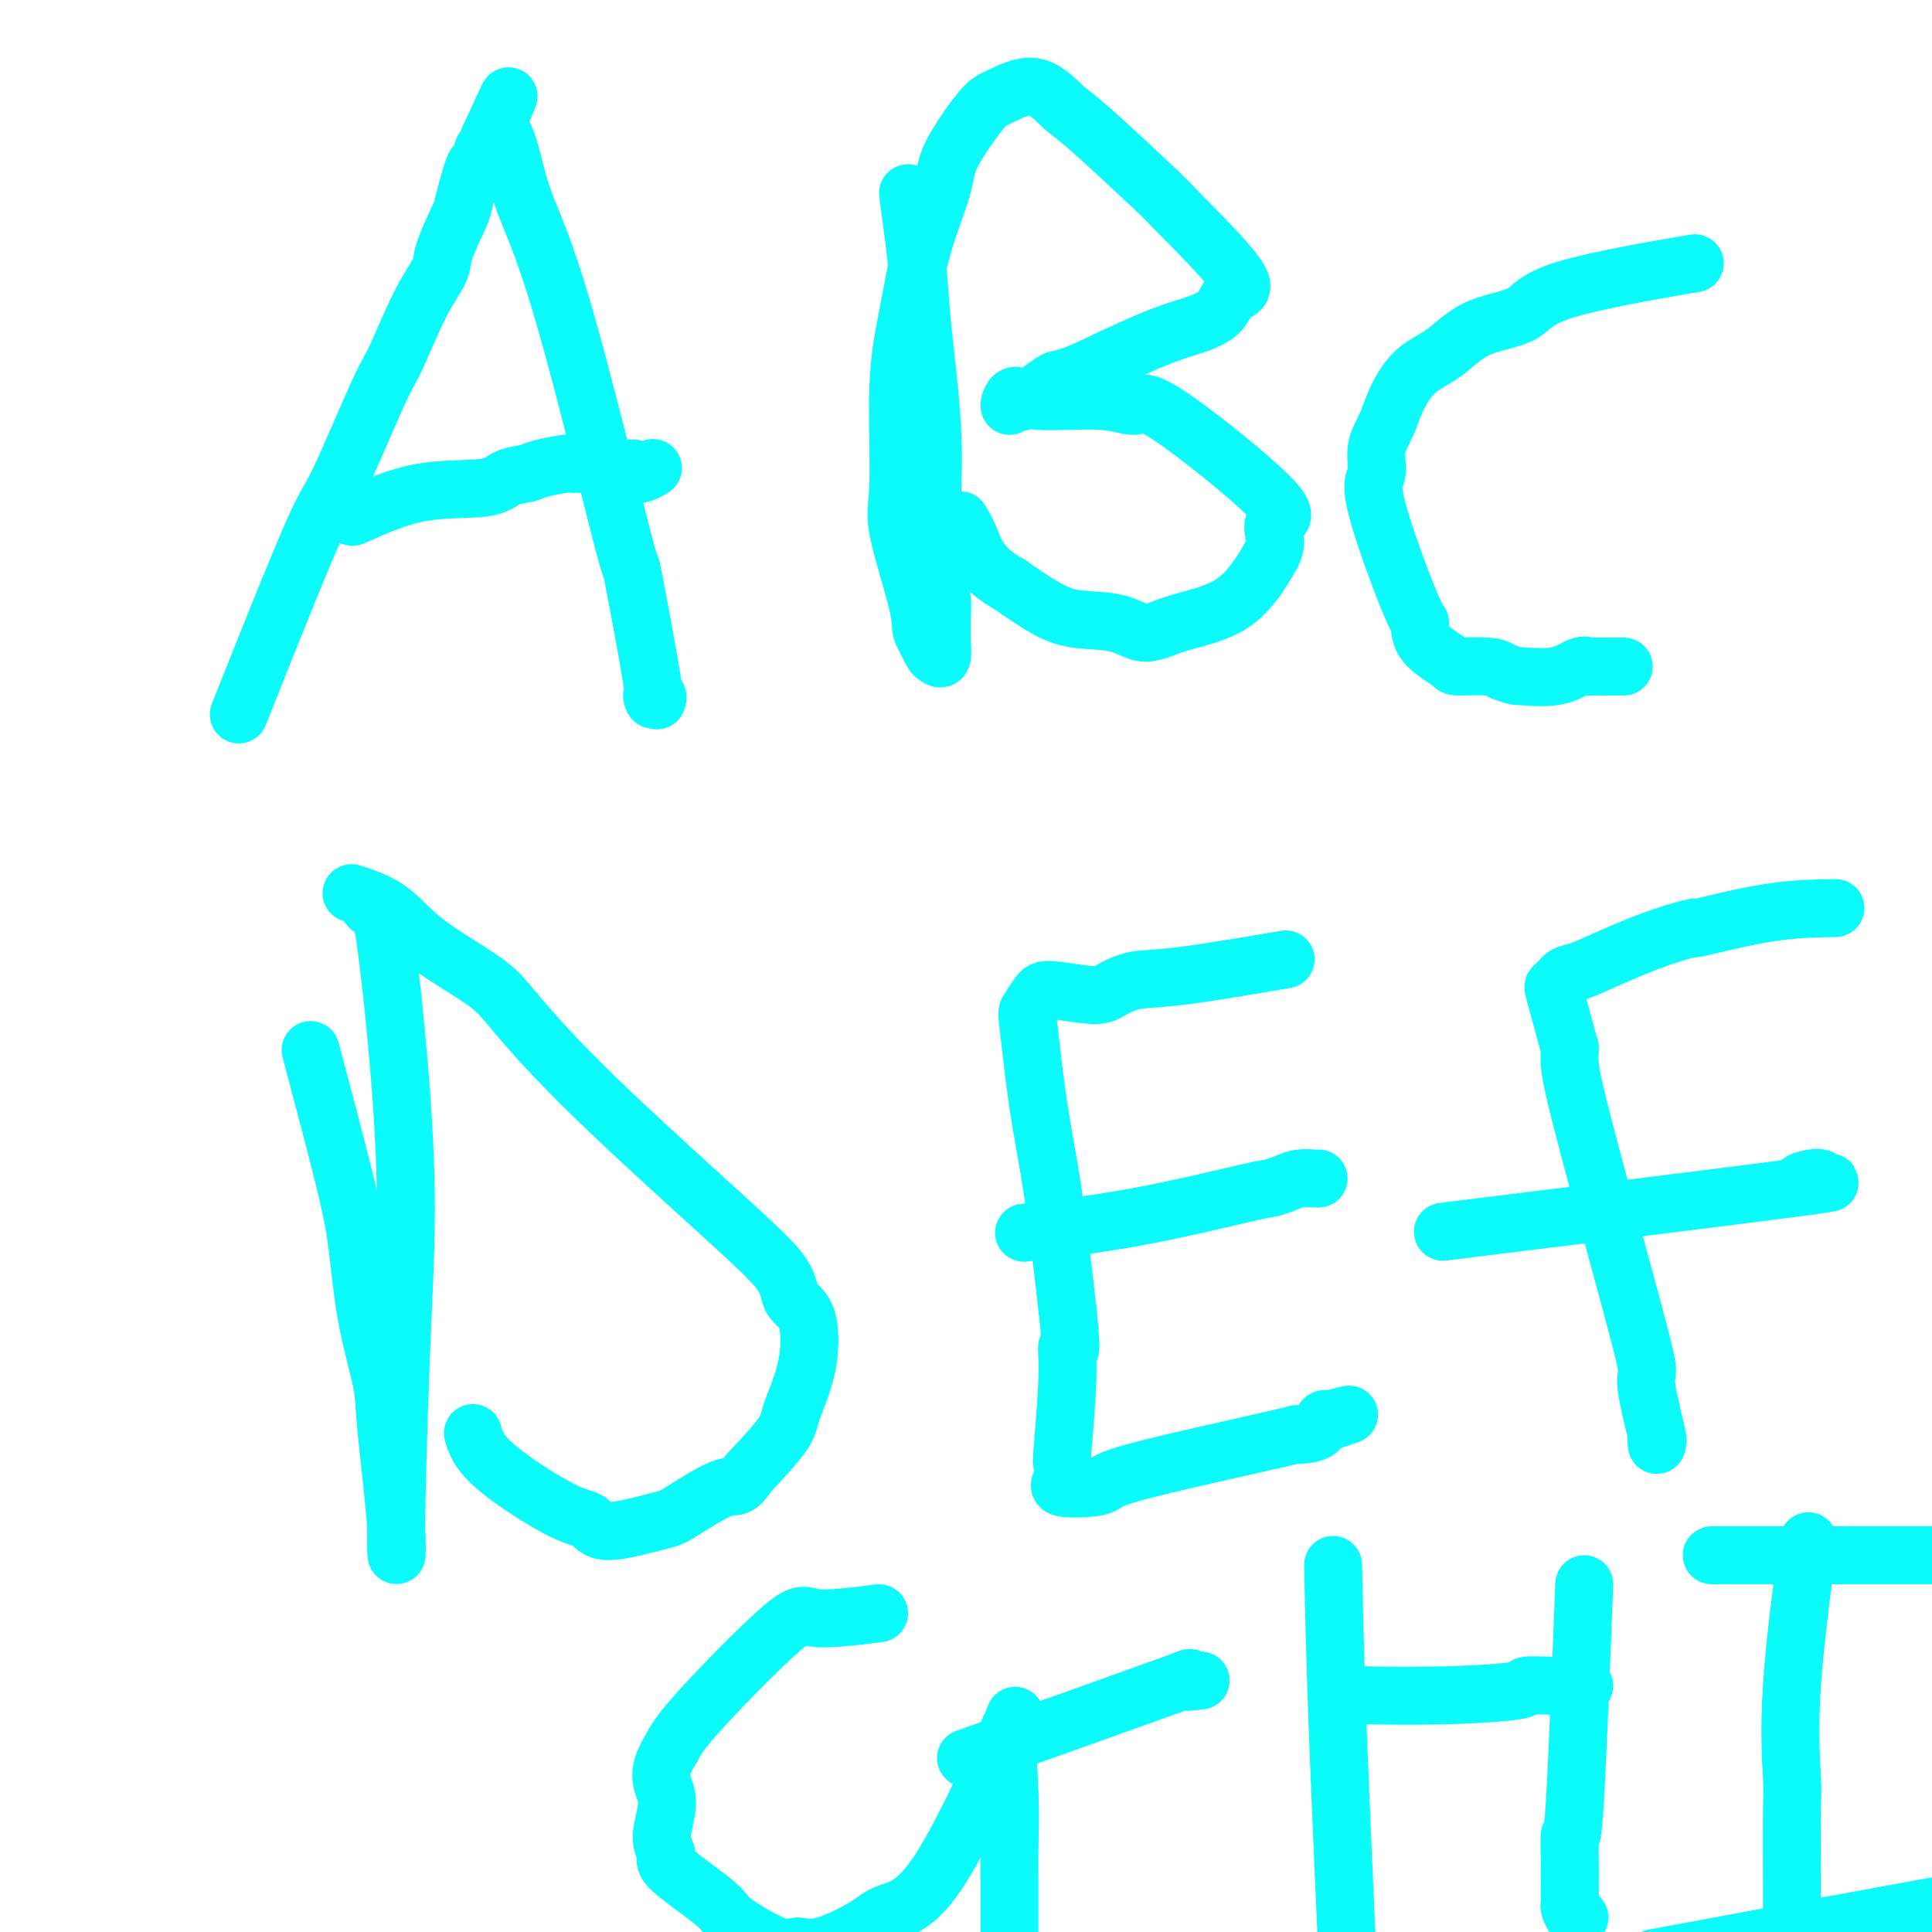 <svg viewBox='0 0 400 400' version='1.1' xmlns='http://www.w3.org/2000/svg' xmlns:xlink='http://www.w3.org/1999/xlink'><g fill='none' stroke='#0BFAFA' stroke-width='12' stroke-linecap='round' stroke-linejoin='round'><path d='M51,144c-1.349,3.394 -2.698,6.788 0,0c2.698,-6.788 9.442,-23.759 13,-32c3.558,-8.241 3.931,-7.752 6,-12c2.069,-4.248 5.833,-13.234 8,-18c2.167,-4.766 2.735,-5.313 4,-8c1.265,-2.687 3.227,-7.516 5,-11c1.773,-3.484 3.358,-5.625 4,-7c0.642,-1.375 0.343,-1.985 1,-4c0.657,-2.015 2.271,-5.436 3,-7c0.729,-1.564 0.573,-1.269 1,-3c0.427,-1.731 1.438,-5.486 2,-7c0.562,-1.514 0.677,-0.787 1,-1c0.323,-0.213 0.856,-1.365 1,-2c0.144,-0.635 -0.102,-0.753 0,-1c0.102,-0.247 0.551,-0.624 1,-1'/><path d='M101,30c7.942,-18.249 2.798,-6.871 1,-3c-1.798,3.871 -0.249,0.234 1,0c1.249,-0.234 2.197,2.934 3,6c0.803,3.066 1.460,6.030 3,10c1.540,3.970 3.963,8.948 8,23c4.037,14.052 9.688,37.180 12,46c2.312,8.820 1.285,3.334 2,7c0.715,3.666 3.172,16.485 4,22c0.828,5.515 0.026,3.726 0,3c-0.026,-0.726 0.724,-0.388 1,0c0.276,0.388 0.079,0.825 0,1c-0.079,0.175 -0.039,0.087 0,0'/><path d='M73,107c4.568,-2.054 9.136,-4.108 14,-5c4.864,-0.892 10.026,-0.621 13,-1c2.974,-0.379 3.762,-1.408 5,-2c1.238,-0.592 2.927,-0.747 4,-1c1.073,-0.253 1.531,-0.605 3,-1c1.469,-0.395 3.950,-0.834 5,-1c1.050,-0.166 0.671,-0.058 1,0c0.329,0.058 1.367,0.068 2,0c0.633,-0.068 0.860,-0.214 2,0c1.140,0.214 3.191,0.788 4,1c0.809,0.212 0.374,0.060 1,0c0.626,-0.060 2.313,-0.030 4,0'/><path d='M131,97c2.364,0.365 1.273,0.778 1,1c-0.273,0.222 0.273,0.252 1,0c0.727,-0.252 1.636,-0.786 2,-1c0.364,-0.214 0.182,-0.107 0,0'/><path d='M188,40c0.794,5.928 1.589,11.857 2,16c0.411,4.143 0.440,6.502 1,12c0.560,5.498 1.653,14.136 2,21c0.347,6.864 -0.050,11.956 0,17c0.050,5.044 0.549,10.042 1,13c0.451,2.958 0.854,3.876 1,5c0.146,1.124 0.036,2.455 0,4c-0.036,1.545 0.002,3.303 0,4c-0.002,0.697 -0.045,0.333 0,1c0.045,0.667 0.177,2.364 0,3c-0.177,0.636 -0.663,0.210 -1,0c-0.337,-0.210 -0.525,-0.203 -1,-1c-0.475,-0.797 -1.238,-2.399 -2,-4'/><path d='M191,131c-0.601,-1.312 -0.103,-2.091 -1,-6c-0.897,-3.909 -3.189,-10.949 -4,-15c-0.811,-4.051 -0.140,-5.115 0,-10c0.140,-4.885 -0.251,-13.592 0,-20c0.251,-6.408 1.145,-10.515 2,-15c0.855,-4.485 1.671,-9.346 3,-14c1.329,-4.654 3.172,-9.100 4,-12c0.828,-2.900 0.641,-4.252 2,-7c1.359,-2.748 4.265,-6.890 6,-9c1.735,-2.110 2.298,-2.186 4,-3c1.702,-0.814 4.542,-2.367 7,-2c2.458,0.367 4.533,2.652 6,4c1.467,1.348 2.327,1.759 6,5c3.673,3.241 10.159,9.312 13,12c2.841,2.688 2.036,1.994 5,5c2.964,3.006 9.696,9.712 12,13c2.304,3.288 0.181,3.157 -1,4c-1.181,0.843 -1.420,2.659 -3,4c-1.580,1.341 -4.502,2.207 -7,3c-2.498,0.793 -4.571,1.512 -8,3c-3.429,1.488 -8.215,3.744 -13,6'/><path d='M224,77c-5.354,2.060 -4.739,1.209 -6,2c-1.261,0.791 -4.397,3.225 -6,4c-1.603,0.775 -1.673,-0.109 -2,0c-0.327,0.109 -0.911,1.212 -1,1c-0.089,-0.212 0.318,-1.740 1,-2c0.682,-0.260 1.641,0.747 5,1c3.359,0.253 9.119,-0.247 13,0c3.881,0.247 5.882,1.241 7,1c1.118,-0.241 1.354,-1.717 7,2c5.646,3.717 16.701,12.627 21,17c4.299,4.373 1.842,4.210 1,5c-0.842,0.790 -0.069,2.533 0,4c0.069,1.467 -0.567,2.659 -2,5c-1.433,2.341 -3.662,5.831 -7,8c-3.338,2.169 -7.784,3.018 -11,4c-3.216,0.982 -5.202,2.097 -7,2c-1.798,-0.097 -3.410,-1.408 -6,-2c-2.590,-0.592 -6.159,-0.467 -9,-1c-2.841,-0.533 -4.955,-1.724 -7,-3c-2.045,-1.276 -4.023,-2.638 -6,-4'/><path d='M209,121c-6.024,-3.345 -7.083,-6.708 -8,-9c-0.917,-2.292 -1.690,-3.512 -2,-4c-0.310,-0.488 -0.155,-0.244 0,0'/><path d='M348,55c2.506,-0.430 5.011,-0.859 0,0c-5.011,0.859 -17.540,3.007 -24,5c-6.460,1.993 -6.851,3.831 -9,5c-2.149,1.169 -6.056,1.669 -9,3c-2.944,1.331 -4.926,3.491 -7,5c-2.074,1.509 -4.239,2.365 -6,4c-1.761,1.635 -3.120,4.049 -4,6c-0.880,1.951 -1.283,3.439 -2,5c-0.717,1.561 -1.747,3.196 -2,5c-0.253,1.804 0.271,3.777 0,5c-0.271,1.223 -1.336,1.697 0,7c1.336,5.303 5.074,15.435 7,20c1.926,4.565 2.039,3.562 2,4c-0.039,0.438 -0.229,2.316 1,4c1.229,1.684 3.876,3.173 5,4c1.124,0.827 0.726,0.992 2,1c1.274,0.008 4.221,-0.141 6,0c1.779,0.141 2.389,0.570 3,1'/><path d='M311,139c3.030,1.122 2.604,0.928 4,1c1.396,0.072 4.615,0.412 7,0c2.385,-0.412 3.937,-1.574 5,-2c1.063,-0.426 1.637,-0.114 2,0c0.363,0.114 0.514,0.031 1,0c0.486,-0.031 1.307,-0.008 2,0c0.693,0.008 1.258,0.002 2,0c0.742,-0.002 1.661,-0.001 2,0c0.339,0.001 0.097,0.000 0,0c-0.097,-0.000 -0.048,-0.000 0,0'/><path d='M65,220c-0.598,-2.246 -1.197,-4.493 0,0c1.197,4.493 4.189,15.724 6,23c1.811,7.276 2.440,10.596 3,15c0.560,4.404 1.049,9.892 2,15c0.951,5.108 2.362,9.835 3,13c0.638,3.165 0.502,4.768 1,10c0.498,5.232 1.630,14.093 2,20c0.370,5.907 -0.022,8.859 0,2c0.022,-6.859 0.460,-23.529 1,-37c0.540,-13.471 1.184,-23.742 1,-35c-0.184,-11.258 -1.195,-23.502 -2,-32c-0.805,-8.498 -1.402,-13.249 -2,-18'/><path d='M80,196c-1.234,-9.449 -2.319,-8.071 -3,-8c-0.681,0.071 -0.958,-1.164 -2,-2c-1.042,-0.836 -2.848,-1.274 -2,-1c0.848,0.274 4.351,1.260 7,3c2.649,1.740 4.445,4.233 8,7c3.555,2.767 8.869,5.807 12,8c3.131,2.193 4.080,3.539 7,7c2.920,3.461 7.812,9.036 16,17c8.188,7.964 19.671,18.317 27,25c7.329,6.683 10.503,9.694 12,12c1.497,2.306 1.317,3.905 2,5c0.683,1.095 2.230,1.686 3,4c0.770,2.314 0.763,6.352 0,10c-0.763,3.648 -2.282,6.905 -3,9c-0.718,2.095 -0.634,3.027 -2,5c-1.366,1.973 -4.183,4.986 -7,8'/><path d='M155,305c-2.484,3.801 -2.695,2.304 -5,3c-2.305,0.696 -6.705,3.585 -9,5c-2.295,1.415 -2.485,1.356 -5,2c-2.515,0.644 -7.356,1.990 -10,2c-2.644,0.010 -3.090,-1.315 -4,-2c-0.910,-0.685 -2.282,-0.730 -5,-2c-2.718,-1.270 -6.781,-3.766 -10,-6c-3.219,-2.234 -5.595,-4.207 -7,-6c-1.405,-1.793 -1.840,-3.406 -2,-4c-0.160,-0.594 -0.046,-0.170 0,0c0.046,0.170 0.023,0.085 0,0'/><path d='M264,199c1.884,-0.323 3.769,-0.646 0,0c-3.769,0.646 -13.191,2.260 -19,3c-5.809,0.740 -8.003,0.606 -10,1c-1.997,0.394 -3.796,1.318 -5,2c-1.204,0.682 -1.812,1.124 -4,1c-2.188,-0.124 -5.954,-0.813 -8,-1c-2.046,-0.187 -2.371,0.127 -3,1c-0.629,0.873 -1.561,2.303 -2,3c-0.439,0.697 -0.386,0.661 0,4c0.386,3.339 1.104,10.053 2,16c0.896,5.947 1.970,11.128 3,18c1.030,6.872 2.015,15.436 3,24'/><path d='M221,271c1.222,11.273 0.276,8.456 0,8c-0.276,-0.456 0.117,1.451 0,6c-0.117,4.549 -0.743,11.741 -1,15c-0.257,3.259 -0.144,2.584 0,3c0.144,0.416 0.320,1.924 0,3c-0.320,1.076 -1.137,1.721 0,2c1.137,0.279 4.229,0.194 6,0c1.771,-0.194 2.220,-0.496 3,-1c0.780,-0.504 1.890,-1.209 9,-3c7.110,-1.791 20.220,-4.670 26,-6c5.780,-1.330 4.231,-1.113 4,-1c-0.231,0.113 0.856,0.123 2,0c1.144,-0.123 2.347,-0.379 3,-1c0.653,-0.621 0.758,-1.606 1,-2c0.242,-0.394 0.621,-0.197 1,0'/><path d='M275,294c7.844,-2.178 2.956,-0.622 1,0c-1.956,0.622 -0.978,0.311 0,0'/><path d='M214,255c-1.716,0.195 -3.431,0.389 0,0c3.431,-0.389 12.010,-1.362 21,-3c8.990,-1.638 18.391,-3.942 23,-5c4.609,-1.058 4.426,-0.872 5,-1c0.574,-0.128 1.905,-0.570 3,-1c1.095,-0.430 1.953,-0.847 3,-1c1.047,-0.153 2.282,-0.041 3,0c0.718,0.041 0.919,0.012 1,0c0.081,-0.012 0.040,-0.006 0,0'/><path d='M380,188c-4.323,0.074 -8.646,0.147 -14,1c-5.354,0.853 -11.738,2.484 -14,3c-2.262,0.516 -0.402,-0.084 -1,0c-0.598,0.084 -3.656,0.853 -7,2c-3.344,1.147 -6.975,2.671 -10,4c-3.025,1.329 -5.443,2.464 -7,3c-1.557,0.536 -2.252,0.474 -3,1c-0.748,0.526 -1.547,1.642 -2,2c-0.453,0.358 -0.558,-0.040 0,2c0.558,2.040 1.779,6.520 3,11'/><path d='M325,217c-0.009,2.981 -0.531,2.933 2,13c2.531,10.067 8.114,30.248 11,41c2.886,10.752 3.075,12.076 3,13c-0.075,0.924 -0.412,1.449 0,4c0.412,2.551 1.574,7.127 2,9c0.426,1.873 0.115,1.043 0,1c-0.115,-0.043 -0.033,0.702 0,1c0.033,0.298 0.016,0.149 0,0'/><path d='M307,254c-7.161,0.884 -14.321,1.768 0,0c14.321,-1.768 50.125,-6.186 64,-8c13.875,-1.814 5.822,-1.022 3,-1c-2.822,0.022 -0.414,-0.725 1,-1c1.414,-0.275 1.832,-0.079 2,0c0.168,0.079 0.084,0.039 0,0'/><path d='M182,334c-5.173,0.655 -10.345,1.310 -13,1c-2.655,-0.310 -2.792,-1.583 -7,2c-4.208,3.583 -12.488,12.024 -17,17c-4.512,4.976 -5.256,6.488 -6,8'/><path d='M139,362c-3.702,5.706 -1.457,7.472 -1,10c0.457,2.528 -0.873,5.818 -1,8c-0.127,2.182 0.949,3.255 1,4c0.051,0.745 -0.924,1.162 1,3c1.924,1.838 6.747,5.098 9,7c2.253,1.902 1.937,2.445 4,4c2.063,1.555 6.505,4.123 9,5c2.495,0.877 3.044,0.062 4,0c0.956,-0.062 2.321,0.629 5,0c2.679,-0.629 6.672,-2.579 9,-4c2.328,-1.421 2.991,-2.314 5,-3c2.009,-0.686 5.365,-1.164 10,-8c4.635,-6.836 10.549,-20.031 13,-25c2.451,-4.969 1.441,-1.713 1,-1c-0.441,0.713 -0.311,-1.116 0,-2c0.311,-0.884 0.803,-0.824 1,-1c0.197,-0.176 0.098,-0.588 0,-1'/><path d='M209,358c2.321,-4.973 0.622,-2.406 0,1c-0.622,3.406 -0.167,7.651 0,12c0.167,4.349 0.045,8.804 0,12c-0.045,3.196 -0.012,5.135 0,6c0.012,0.865 0.003,0.656 0,4c-0.003,3.344 -0.001,10.241 0,13c0.001,2.759 0.000,1.379 0,0'/><path d='M200,364c17.500,-6.226 35.000,-12.452 42,-15c7.000,-2.548 3.500,-1.417 3,-1c-0.500,0.417 2.000,0.119 3,0c1.000,-0.119 0.500,-0.060 0,0'/><path d='M276,324c0.196,9.539 0.392,19.078 1,35c0.608,15.922 1.627,38.228 2,47c0.373,8.772 0.100,4.011 0,3c-0.100,-1.011 -0.027,1.728 0,3c0.027,1.272 0.008,1.078 0,1c-0.008,-0.078 -0.004,-0.039 0,0'/><path d='M283,351c-1.363,-0.022 -2.727,-0.044 0,0c2.727,0.044 9.544,0.155 16,0c6.456,-0.155 12.549,-0.578 15,-1c2.451,-0.422 1.259,-0.845 2,-1c0.741,-0.155 3.414,-0.041 5,0c1.586,0.041 2.085,0.011 3,0c0.915,-0.011 2.246,-0.003 3,0c0.754,0.003 0.930,0.001 1,0c0.070,-0.001 0.035,-0.000 0,0'/><path d='M328,328c-0.732,18.882 -1.464,37.764 -2,46c-0.536,8.236 -0.876,5.827 -1,6c-0.124,0.173 -0.030,2.930 0,5c0.030,2.070 -0.002,3.455 0,5c0.002,1.545 0.039,3.251 0,4c-0.039,0.749 -0.155,0.541 0,1c0.155,0.459 0.580,1.585 1,2c0.420,0.415 0.834,0.119 1,0c0.166,-0.119 0.083,-0.059 0,0'/><path d='M374,322c0.340,-2.507 0.679,-5.013 0,0c-0.679,5.013 -2.378,17.547 -3,27c-0.622,9.453 -0.167,15.826 0,19c0.167,3.174 0.045,3.149 0,7c-0.045,3.851 -0.012,11.579 0,15c0.012,3.421 0.003,2.537 0,3c-0.003,0.463 -0.001,2.275 0,3c0.001,0.725 0.000,0.362 0,0'/><path d='M359,322c-3.982,0.000 -7.964,0.000 0,0c7.964,0.000 27.875,0.000 36,0c8.125,0.000 4.464,0.000 3,0c-1.464,0.000 -0.732,0.000 0,0'/><path d='M350,404c-6.689,1.244 -13.378,2.489 0,0c13.378,-2.489 46.822,-8.711 60,-11c13.178,-2.289 6.089,-0.644 -1,1'/></g>
</svg>
